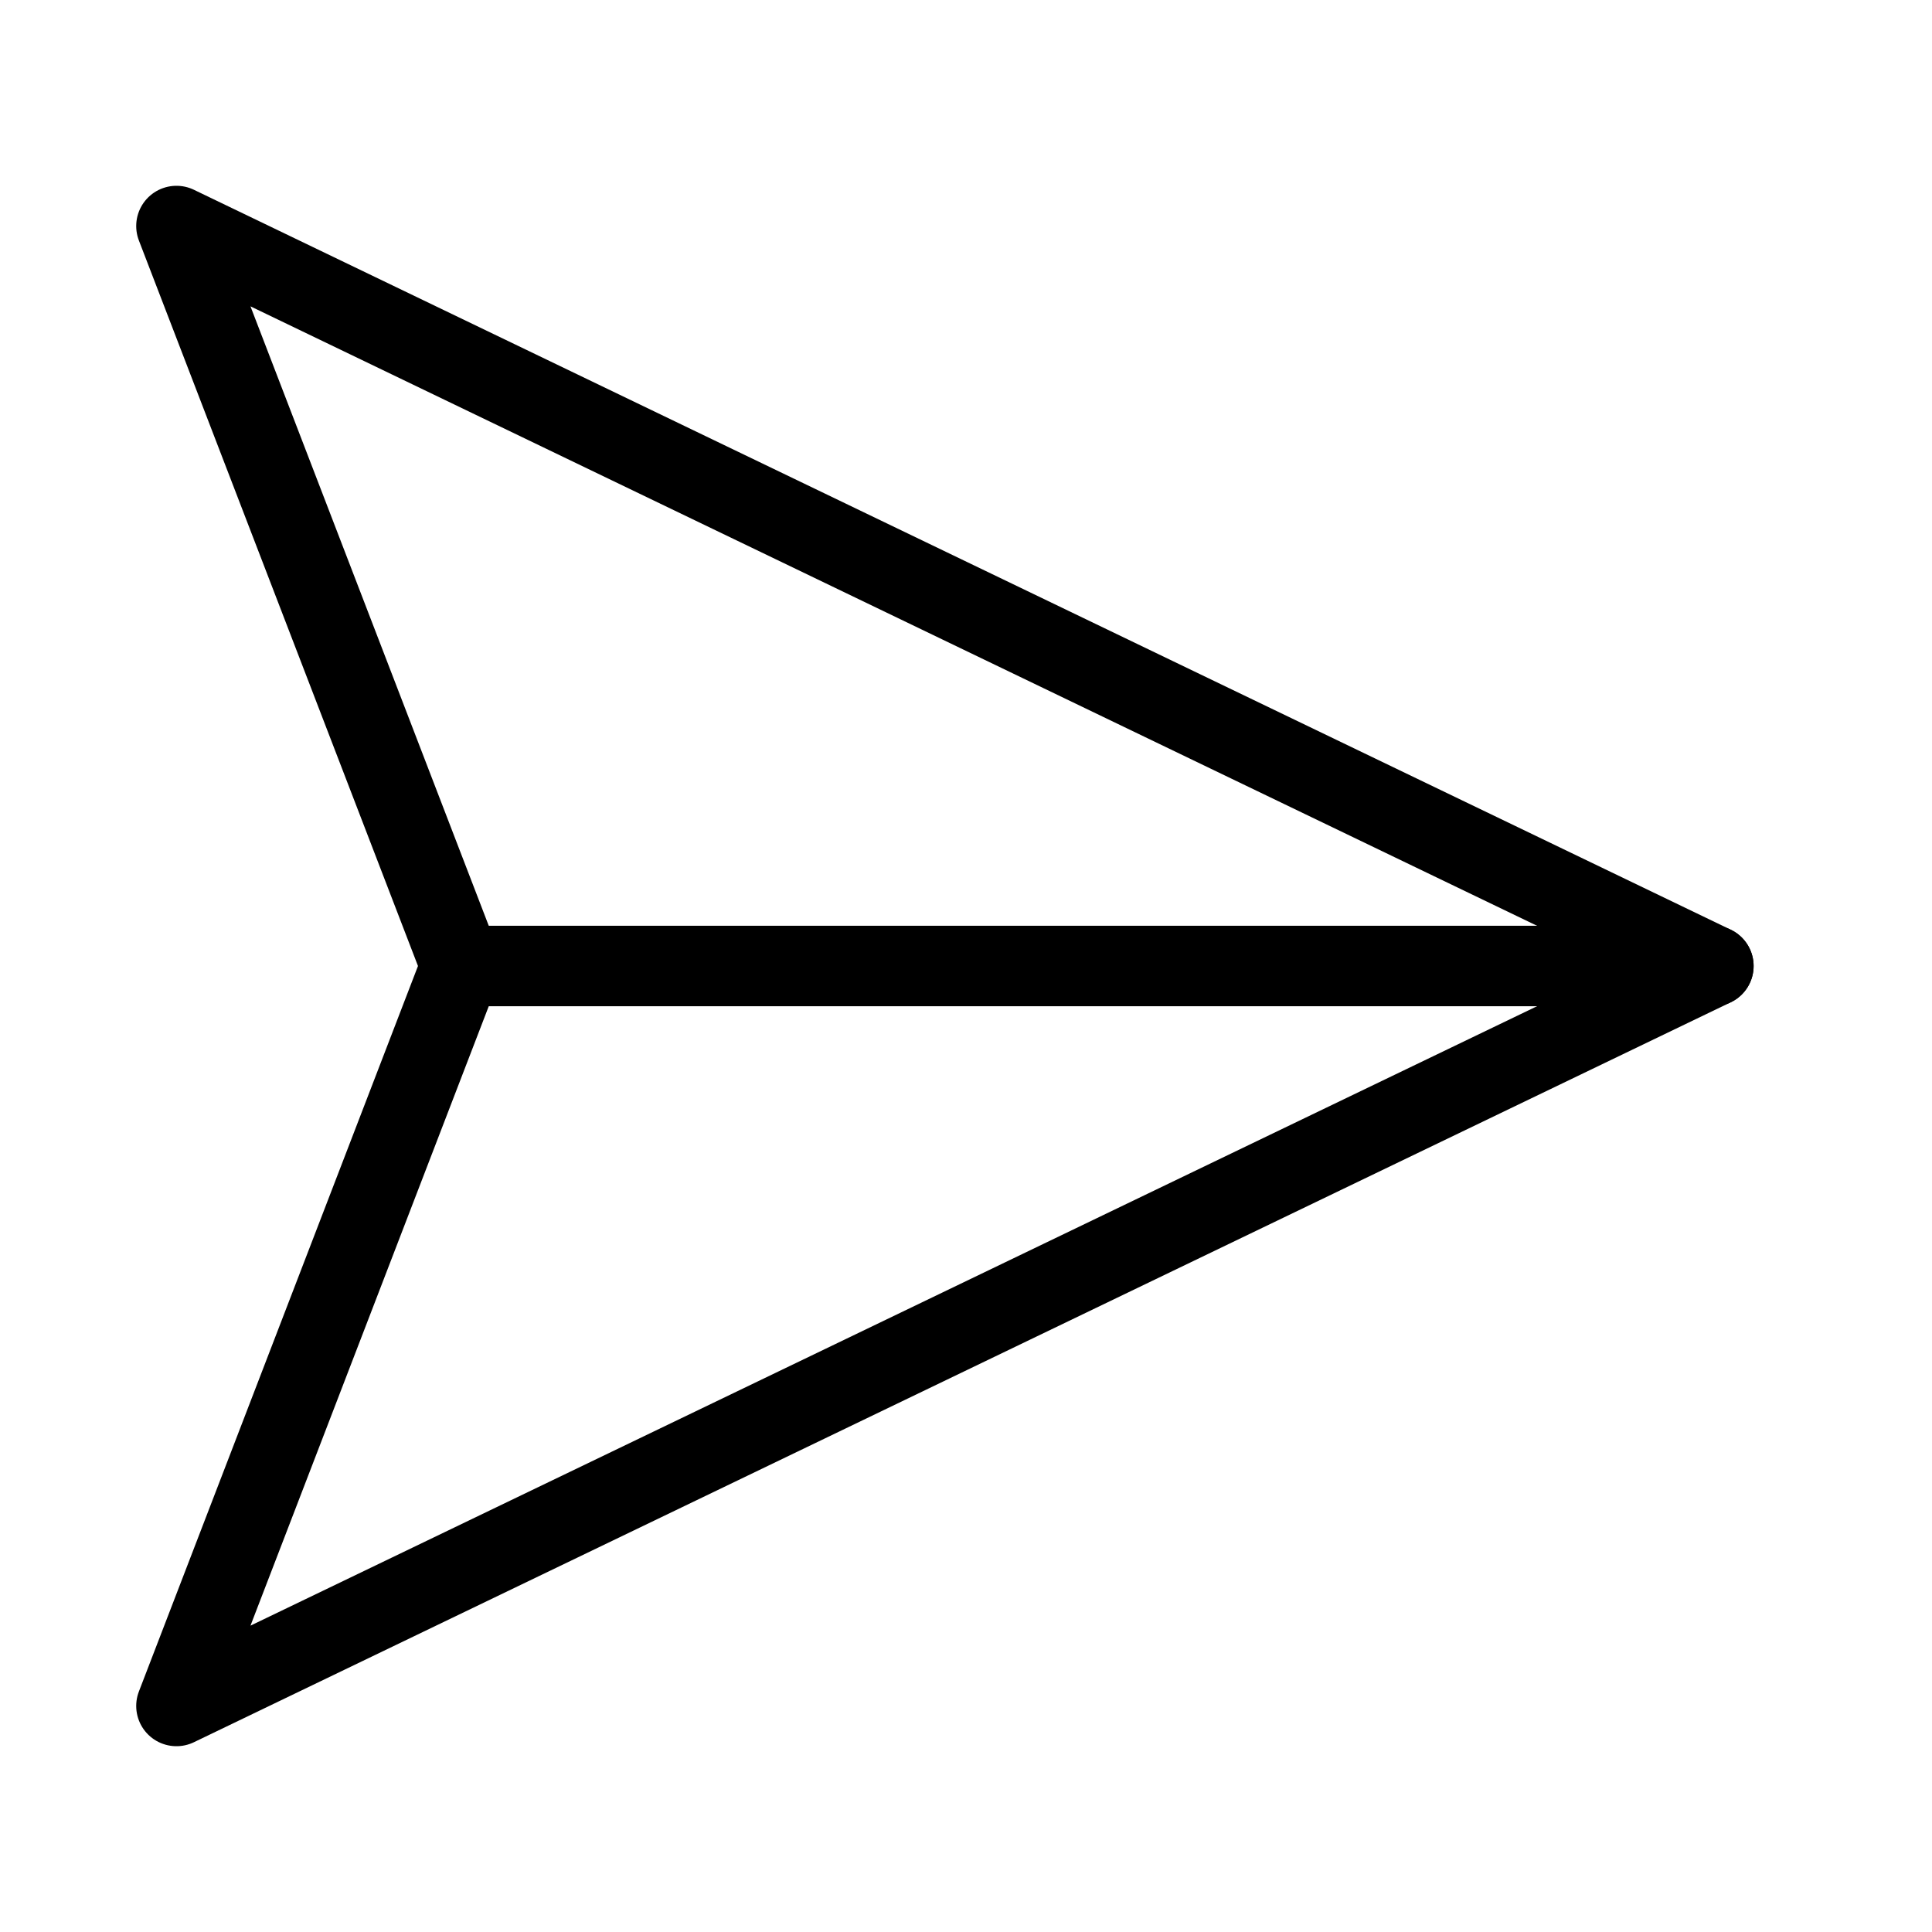 <svg width="24" height="24" viewBox="0 0 24 24" fill="none" xmlns="http://www.w3.org/2000/svg">
<g clip-path="url(#clip0_6030_1141)">
<path d="M21.284 12H5.728" stroke="currentColor" stroke-linecap="round" stroke-linejoin="round"/>
<path d="M21.284 12L2.192 21.192L5.728 12L2.192 2.808L21.284 12Z" stroke="currentColor" stroke-linecap="round" stroke-linejoin="round"/>
</g>
<defs>
<clipPath id="clip0_6030_1141">
<rect width="24" height="24" fill="currentColor"/>
</clipPath>
</defs>
</svg>
